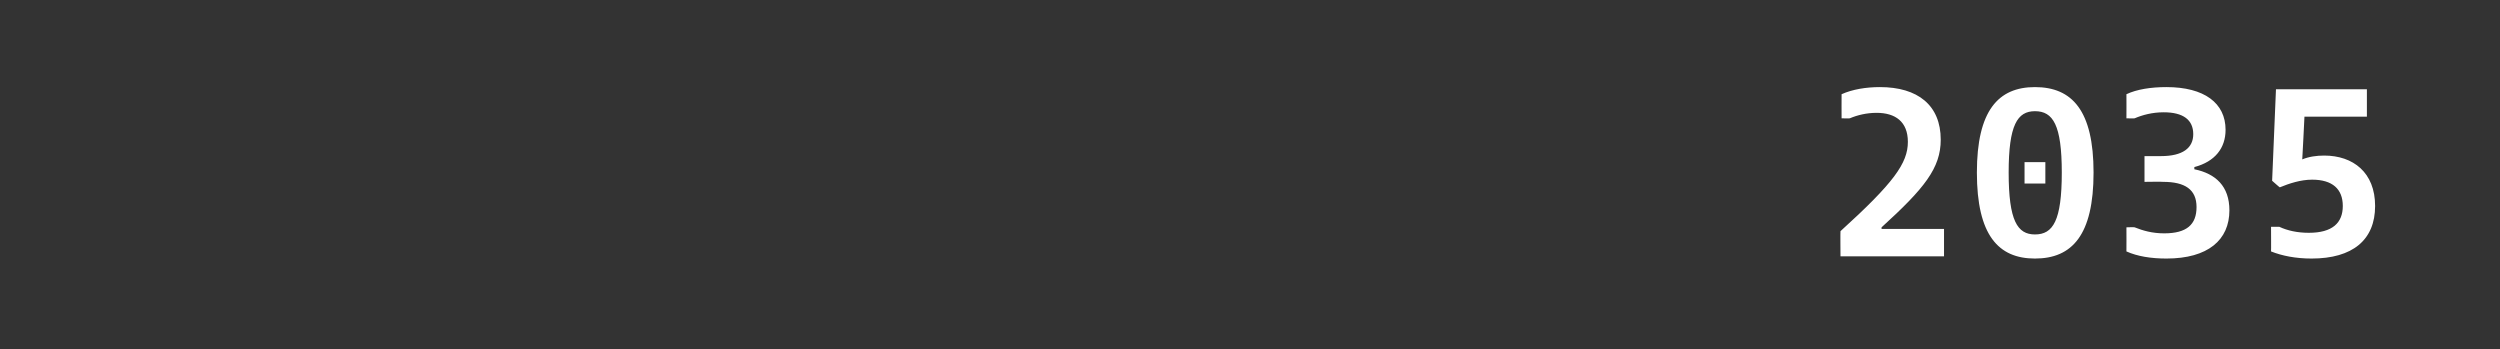 <?xml version="1.0" standalone="no"?>
<!DOCTYPE svg PUBLIC "-//W3C//DTD SVG 1.1//EN" "http://www.w3.org/Graphics/SVG/1.1/DTD/svg11.dtd">
<svg xmlns="http://www.w3.org/2000/svg" version="1.1" width="456.4px" height="63.8px" viewBox="0 -12 456.4 63.8" style="top:-12px">
  <rect x="0" y="-12" width="456.4" height="63.8" fill="#333333" stroke="none"/>
  <desc>2035</desc>
  <defs/>
  <g id="Polygon65043">
    <path d="M 336 30.2 C 345.7 21.4 348.3 17.8 348.3 13.9 C 348.3 10.2 346 8.6 342.6 8.6 C 340.8 8.6 339.1 9 337.7 9.6 C 337.66 9.64 336.2 9.6 336.2 9.6 C 336.2 9.6 336.18 5.17 336.2 5.2 C 338.2 4.3 340.7 3.9 343.2 3.9 C 350.1 3.9 354.3 7.2 354.3 13.5 C 354.3 18.7 351.3 22.4 343.5 29.5 C 343.48 29.5 343.5 29.8 343.5 29.8 L 354.9 29.8 L 354.9 34.8 L 336 34.8 C 336 34.8 335.96 30.19 336 30.2 Z M 369.6 17.6 L 373.4 17.6 L 373.4 21.5 L 369.6 21.5 L 369.6 17.6 Z M 360.9 19.5 C 360.9 8.2 364.8 3.9 371.5 3.9 C 378.3 3.9 382.2 8.2 382.2 19.5 C 382.2 30.9 378.3 35.2 371.5 35.2 C 364.8 35.2 360.9 30.9 360.9 19.5 Z M 376.4 19.5 C 376.4 10.8 374.8 8.3 371.5 8.3 C 368.3 8.3 366.7 10.8 366.7 19.5 C 366.7 28.3 368.3 30.8 371.5 30.8 C 374.8 30.8 376.4 28.3 376.4 19.5 Z M 388.2 29.5 C 388.2 29.5 389.7 29.45 389.7 29.5 C 391.2 30.1 392.9 30.6 395.1 30.6 C 399.2 30.6 401 29 401 25.8 C 401 22.6 398.9 21.2 394.9 21.2 C 394.87 21.15 391.5 21.2 391.5 21.2 L 391.5 16.5 C 391.5 16.5 394.47 16.51 394.5 16.5 C 398.5 16.5 400.4 15 400.4 12.5 C 400.4 9.9 398.6 8.5 395 8.5 C 392.9 8.5 391.1 9 389.7 9.6 C 389.7 9.64 388.2 9.6 388.2 9.6 C 388.2 9.6 388.22 5.17 388.2 5.2 C 390.1 4.3 392.7 3.9 395.5 3.9 C 402.4 3.9 406.3 6.8 406.3 11.7 C 406.3 15 404.4 17.5 400.6 18.5 C 400.6 18.5 400.6 18.9 400.6 18.9 C 404.5 19.7 407 22 407 26.4 C 407 31.8 403.1 35.2 395.5 35.2 C 392.7 35.2 390.2 34.8 388.2 33.9 C 388.22 33.93 388.2 29.5 388.2 29.5 Z M 414.6 29.4 C 414.6 29.4 416.11 29.41 416.1 29.4 C 417.6 30.1 419.4 30.5 421.5 30.5 C 425.8 30.5 427.7 28.7 427.7 25.6 C 427.7 22.5 425.8 20.8 422.1 20.8 C 420 20.8 417.9 21.5 416.2 22.2 C 416.19 22.24 414.8 21 414.8 21 L 415.5 4.3 L 432.1 4.3 L 432.1 9.3 L 420.7 9.3 C 420.7 9.3 420.32 17.11 420.3 17.1 C 421.5 16.6 422.9 16.4 424.3 16.4 C 429.6 16.4 433.6 19.5 433.6 25.6 C 433.6 31.8 429.5 35.2 422 35.2 C 419.1 35.2 416.6 34.7 414.6 33.9 C 414.63 33.93 414.6 29.4 414.6 29.4 Z " stroke="none" fill="#fff"/>
  </g>
</svg>